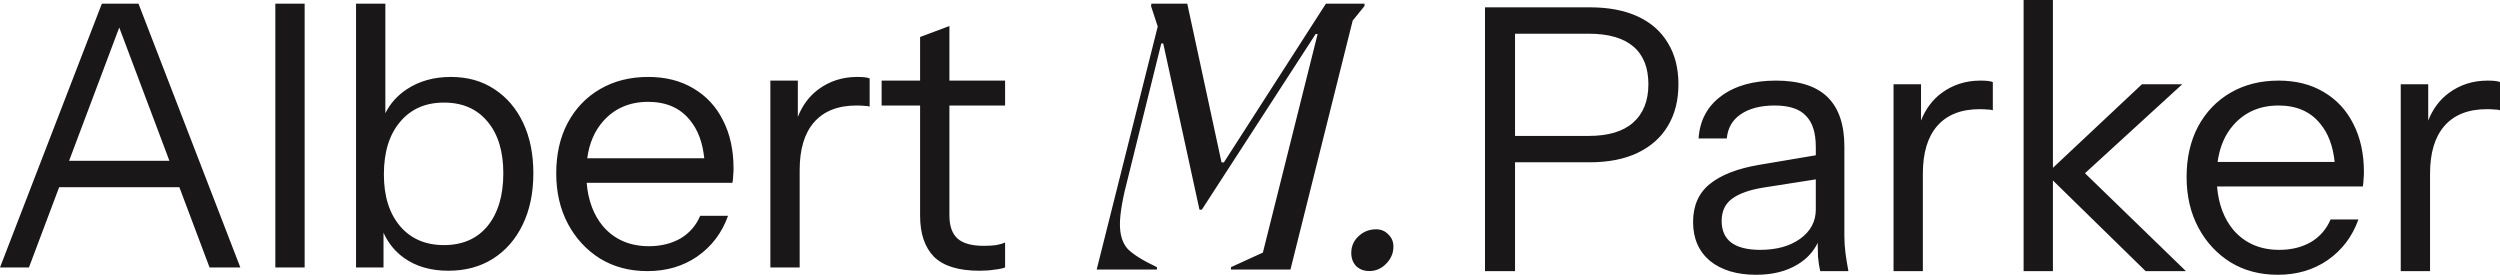 <?xml version="1.0" encoding="utf-8"?>
<svg xmlns="http://www.w3.org/2000/svg" fill="none" height="100%" overflow="visible" preserveAspectRatio="none" style="display: block;" viewBox="0 0 345 38" width="100%">
<path d="M245.07 11.123C248.272 11.123 250.649 11.882 252.199 13.398C253.75 14.915 254.524 17.19 254.524 20.224V32.61C254.524 33.352 254.576 34.127 254.677 34.935C254.778 35.711 254.913 36.537 255.081 37.413H251.188C251.054 36.84 250.952 36.183 250.885 35.441C250.86 34.904 250.848 34.262 250.841 33.513C250.242 34.755 249.314 35.752 248.054 36.503C246.503 37.447 244.599 37.919 242.341 37.919C239.678 37.919 237.554 37.278 235.97 35.997C234.42 34.683 233.645 32.897 233.645 30.639C233.645 28.38 234.419 26.627 235.97 25.38C237.52 24.133 239.779 23.257 242.745 22.751L250.581 21.43V20.274C250.581 18.32 250.126 16.887 249.216 15.977C248.339 15.033 246.907 14.561 244.919 14.56C242.964 14.56 241.396 14.966 240.217 15.774C239.071 16.55 238.431 17.662 238.296 19.111H234.402C234.571 16.617 235.616 14.662 237.537 13.246C239.458 11.831 241.969 11.123 245.07 11.123ZM314.44 11.123C316.834 11.123 318.906 11.646 320.659 12.69C322.445 13.735 323.81 15.201 324.754 17.089C325.731 18.976 326.221 21.201 326.221 23.763C326.221 24.099 326.204 24.419 326.17 24.723C326.17 25.026 326.137 25.364 326.069 25.734H305.953C306.154 28.175 306.908 30.181 308.222 31.751C309.806 33.571 311.913 34.48 314.542 34.48C316.193 34.48 317.643 34.127 318.89 33.419C320.137 32.677 321.047 31.632 321.62 30.284H325.462C324.619 32.644 323.203 34.515 321.215 35.897C319.26 37.245 316.969 37.919 314.34 37.919C311.879 37.919 309.705 37.346 307.817 36.2C305.93 35.02 304.447 33.419 303.368 31.396C302.29 29.374 301.75 27.049 301.75 24.42C301.75 21.791 302.273 19.482 303.317 17.493C304.396 15.471 305.896 13.903 307.817 12.791C309.739 11.679 311.946 11.123 314.44 11.123ZM89.448 10.617C91.841 10.617 93.914 11.14 95.667 12.185C97.453 13.229 98.819 14.695 99.763 16.583C100.74 18.471 101.229 20.695 101.229 23.257C101.229 23.594 101.211 23.914 101.178 24.217C101.178 24.52 101.145 24.858 101.077 25.229H80.961C81.162 27.669 81.916 29.675 83.23 31.245C84.814 33.065 86.921 33.975 89.55 33.975C91.201 33.975 92.65 33.621 93.897 32.913C95.145 32.172 96.055 31.127 96.628 29.778H100.471C99.628 32.138 98.212 34.009 96.224 35.391C94.269 36.739 91.977 37.413 89.348 37.413C86.887 37.413 84.713 36.84 82.825 35.694C80.938 34.515 79.455 32.913 78.376 30.891C77.298 28.868 76.759 26.543 76.759 23.914C76.759 21.285 77.281 18.976 78.326 16.987C79.405 14.965 80.904 13.397 82.825 12.285C84.746 11.173 86.954 10.617 89.448 10.617ZM273.291 11.123C274.134 11.123 274.706 11.19 275.01 11.325V15.218C274.841 15.15 274.605 15.117 274.302 15.117C273.998 15.084 273.627 15.066 273.189 15.066C270.628 15.066 268.673 15.842 267.325 17.393C266.011 18.909 265.354 21.1 265.354 23.965V37.413H261.309V11.629H265.101V16.637C265.737 15.032 266.681 13.767 267.932 12.842C269.482 11.696 271.269 11.123 273.291 11.123ZM283.303 23.16L295.588 11.628H301.149L287.727 23.905L301.655 37.413H296.094L283.303 24.904V37.413H279.258V0H283.303V23.16ZM343.284 11.123C344.127 11.123 344.7 11.19 345.003 11.325V15.218C344.834 15.15 344.598 15.117 344.295 15.117C343.992 15.084 343.621 15.066 343.183 15.066C340.621 15.066 338.666 15.841 337.317 17.392C336.003 18.908 335.346 21.1 335.346 23.965V37.413H331.302V11.628H335.094V16.637C335.73 15.032 336.674 13.767 337.925 12.842C339.475 11.696 341.262 11.123 343.284 11.123ZM219.389 1.011C221.984 1.011 224.192 1.432 226.012 2.274C227.832 3.117 229.214 4.331 230.158 5.915C231.136 7.499 231.624 9.404 231.624 11.628C231.624 13.852 231.136 15.774 230.158 17.392C229.214 18.976 227.832 20.206 226.012 21.082C224.192 21.958 221.984 22.396 219.389 22.396H209.075V37.412H204.93V1.011H219.389ZM189.899 31.643C190.588 31.643 191.149 31.879 191.584 32.35C192.055 32.784 192.291 33.346 192.291 34.034C192.291 34.94 191.947 35.737 191.259 36.426C190.607 37.078 189.845 37.404 188.976 37.404C188.215 37.404 187.599 37.168 187.128 36.697C186.693 36.226 186.476 35.628 186.476 34.903C186.476 33.998 186.802 33.237 187.454 32.621C188.142 31.969 188.957 31.643 189.899 31.643ZM53.178 15.624C53.855 14.276 54.832 13.181 56.11 12.337C57.829 11.191 59.868 10.617 62.227 10.617C64.519 10.617 66.508 11.174 68.193 12.286C69.912 13.398 71.244 14.949 72.188 16.938C73.131 18.926 73.603 21.252 73.603 23.914C73.603 26.61 73.114 28.97 72.137 30.992C71.159 33.014 69.795 34.582 68.042 35.694C66.289 36.807 64.233 37.362 61.874 37.362C59.447 37.362 57.407 36.773 55.756 35.593C54.519 34.709 53.576 33.552 52.925 32.12V36.907H49.133V0.506H53.178V15.624ZM131.019 11.123H138.703V14.56H131.019V29.729C131.019 31.178 131.389 32.239 132.131 32.913C132.872 33.587 134.085 33.925 135.771 33.925C136.445 33.925 137.018 33.891 137.49 33.823C137.996 33.722 138.4 33.605 138.703 33.47V36.907C138.366 37.042 137.878 37.144 137.237 37.211C136.631 37.312 135.939 37.362 135.164 37.362C132.299 37.362 130.209 36.722 128.895 35.441C127.614 34.127 126.974 32.239 126.974 29.779V14.56H121.665V11.123H126.974V5.106L131.019 3.59V11.123ZM168.571 22.411H168.897L182.974 0.508H188.301V0.834L186.67 2.845L178.083 37.194H169.876V36.868L174.278 34.857L181.833 4.692H181.561L165.854 28.933H165.527L160.527 5.997H160.256L155.69 24.422C154.93 27.284 154.549 29.458 154.549 30.943C154.549 32.429 154.911 33.571 155.636 34.368C156.397 35.129 157.738 35.962 159.658 36.868V37.194H151.343L159.767 3.66L158.843 0.834L158.897 0.508H163.843L168.571 22.411ZM33.166 36.908H28.919L24.752 25.836H8.161L3.994 36.908H0L14.056 0.506H19.111L33.166 36.908ZM42.041 36.907H37.996V0.506H42.041V36.907ZM118.292 10.617C119.135 10.617 119.707 10.684 120.011 10.819V14.712C119.842 14.645 119.606 14.611 119.303 14.611C118.999 14.578 118.629 14.56 118.19 14.56C115.629 14.561 113.674 15.336 112.326 16.887C111.012 18.404 110.354 20.594 110.354 23.459V36.907H106.31V11.123H110.102V16.131C110.738 14.526 111.682 13.261 112.933 12.336C114.483 11.19 116.27 10.617 118.292 10.617ZM243.352 25.886C241.464 26.189 240.031 26.695 239.054 27.402C238.076 28.11 237.588 29.138 237.588 30.486C237.588 31.801 238.026 32.796 238.902 33.47C239.812 34.144 241.144 34.48 242.896 34.48C245.155 34.48 246.992 33.975 248.407 32.964C249.857 31.919 250.581 30.57 250.581 28.919V24.753L243.352 25.886ZM61.268 14.156C58.706 14.156 56.683 15.05 55.2 16.836C53.717 18.589 52.976 20.999 52.976 24.066C52.976 27.066 53.717 29.442 55.2 31.194C56.683 32.947 58.706 33.823 61.268 33.823C63.829 33.823 65.834 32.947 67.283 31.194C68.733 29.408 69.458 26.981 69.458 23.914C69.458 20.881 68.733 18.504 67.283 16.785C65.834 15.033 63.829 14.156 61.268 14.156ZM314.44 14.56C311.879 14.561 309.806 15.454 308.222 17.24C307.038 18.579 306.308 20.281 306.028 22.347H322.182C321.951 20.144 321.294 18.391 320.204 17.089C318.856 15.404 316.935 14.56 314.44 14.56ZM9.532 22.195H23.381L16.456 3.797L9.532 22.195ZM89.448 14.055C86.887 14.055 84.814 14.948 83.23 16.734C82.046 18.073 81.316 19.775 81.036 21.841H97.189C96.959 19.638 96.301 17.885 95.212 16.583C93.864 14.898 91.942 14.055 89.448 14.055ZM209.075 18.757H219.237C221.934 18.757 223.973 18.15 225.354 16.936C226.77 15.689 227.479 13.92 227.479 11.628C227.479 9.336 226.787 7.601 225.405 6.421C224.023 5.241 221.967 4.651 219.237 4.651H209.075V18.757Z" fill="#191717" id="Union"/>
</svg>